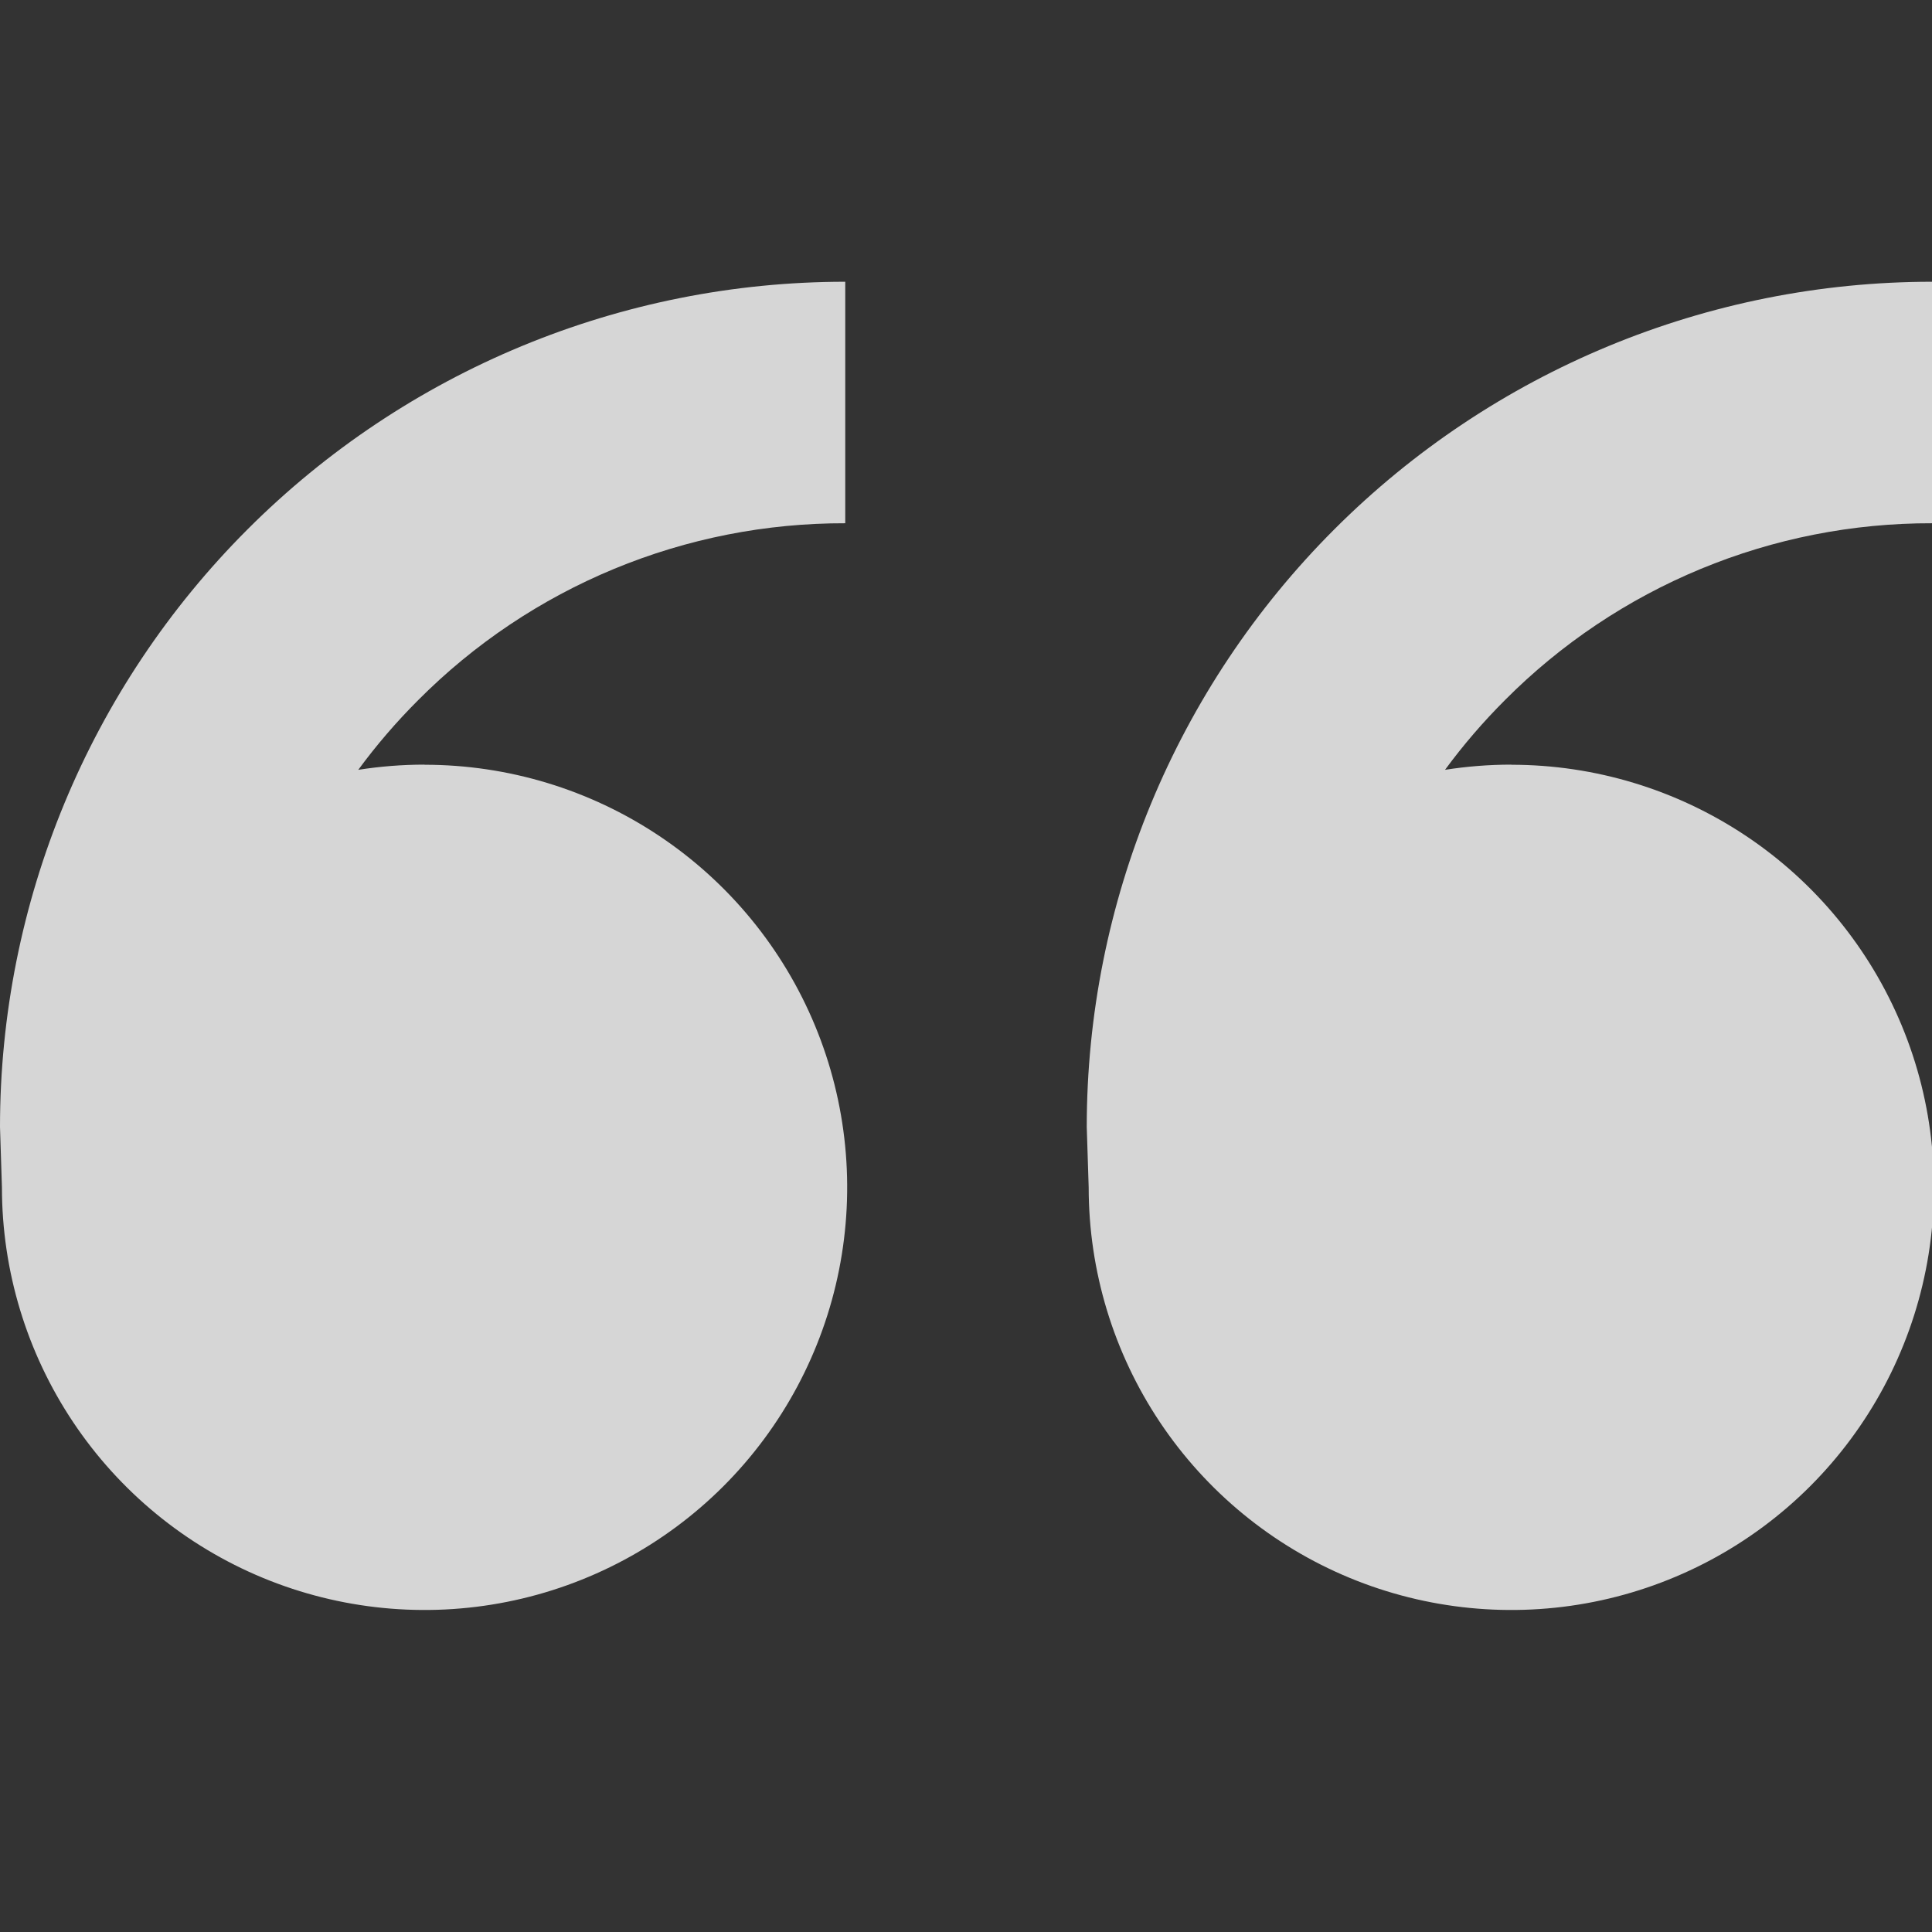 <svg width="48" height="48" viewBox="0 0 48 48" fill="none" xmlns="http://www.w3.org/2000/svg">
<rect x="0" y="0" width="48" height="48" fill="#333333" stroke="none"/>
<g clip-path="url(#clip0_18_294)">
<path d="M10.548 19C12.625 19 14.655 19.616 16.381 20.77C18.108 21.923 19.454 23.563 20.249 25.482C21.044 27.4 21.251 29.512 20.846 31.549C20.441 33.585 19.441 35.456 17.973 36.925C16.504 38.393 14.633 39.393 12.596 39.798C10.56 40.203 8.448 39.995 6.53 39.201C4.611 38.406 2.971 37.06 1.818 35.334C0.664 33.607 0.048 31.577 0.048 29.5L0 28C0 22.43 2.212 17.089 6.151 13.151C10.089 9.212 15.431 7 21 7V13C19.029 12.995 17.077 13.38 15.256 14.134C13.435 14.888 11.782 15.995 10.392 17.392C9.852 17.931 9.353 18.511 8.901 19.126C9.438 19.042 9.987 18.997 10.545 18.997L10.548 19ZM37.548 19C39.625 19 41.655 19.616 43.382 20.77C45.108 21.923 46.454 23.563 47.249 25.482C48.044 27.4 48.251 29.512 47.846 31.549C47.441 33.585 46.441 35.456 44.973 36.925C43.504 38.393 41.633 39.393 39.596 39.798C37.56 40.203 35.448 39.995 33.53 39.201C31.611 38.406 29.971 37.06 28.818 35.334C27.664 33.607 27.048 31.577 27.048 29.5L27 28C27 22.43 29.212 17.089 33.151 13.151C37.089 9.212 42.431 7 48 7V13C46.029 12.995 44.077 13.38 42.256 14.134C40.435 14.888 38.782 15.995 37.392 17.392C36.852 17.931 36.353 18.511 35.901 19.126C36.438 19.042 36.987 18.997 37.548 18.997V19Z" fill="white" fill-opacity="0.8"/>
</g>
<defs>
<clipPath id="clip0_18_294">
<rect width="48" height="48" fill="white"/>
</clipPath>
</defs>
</svg>
